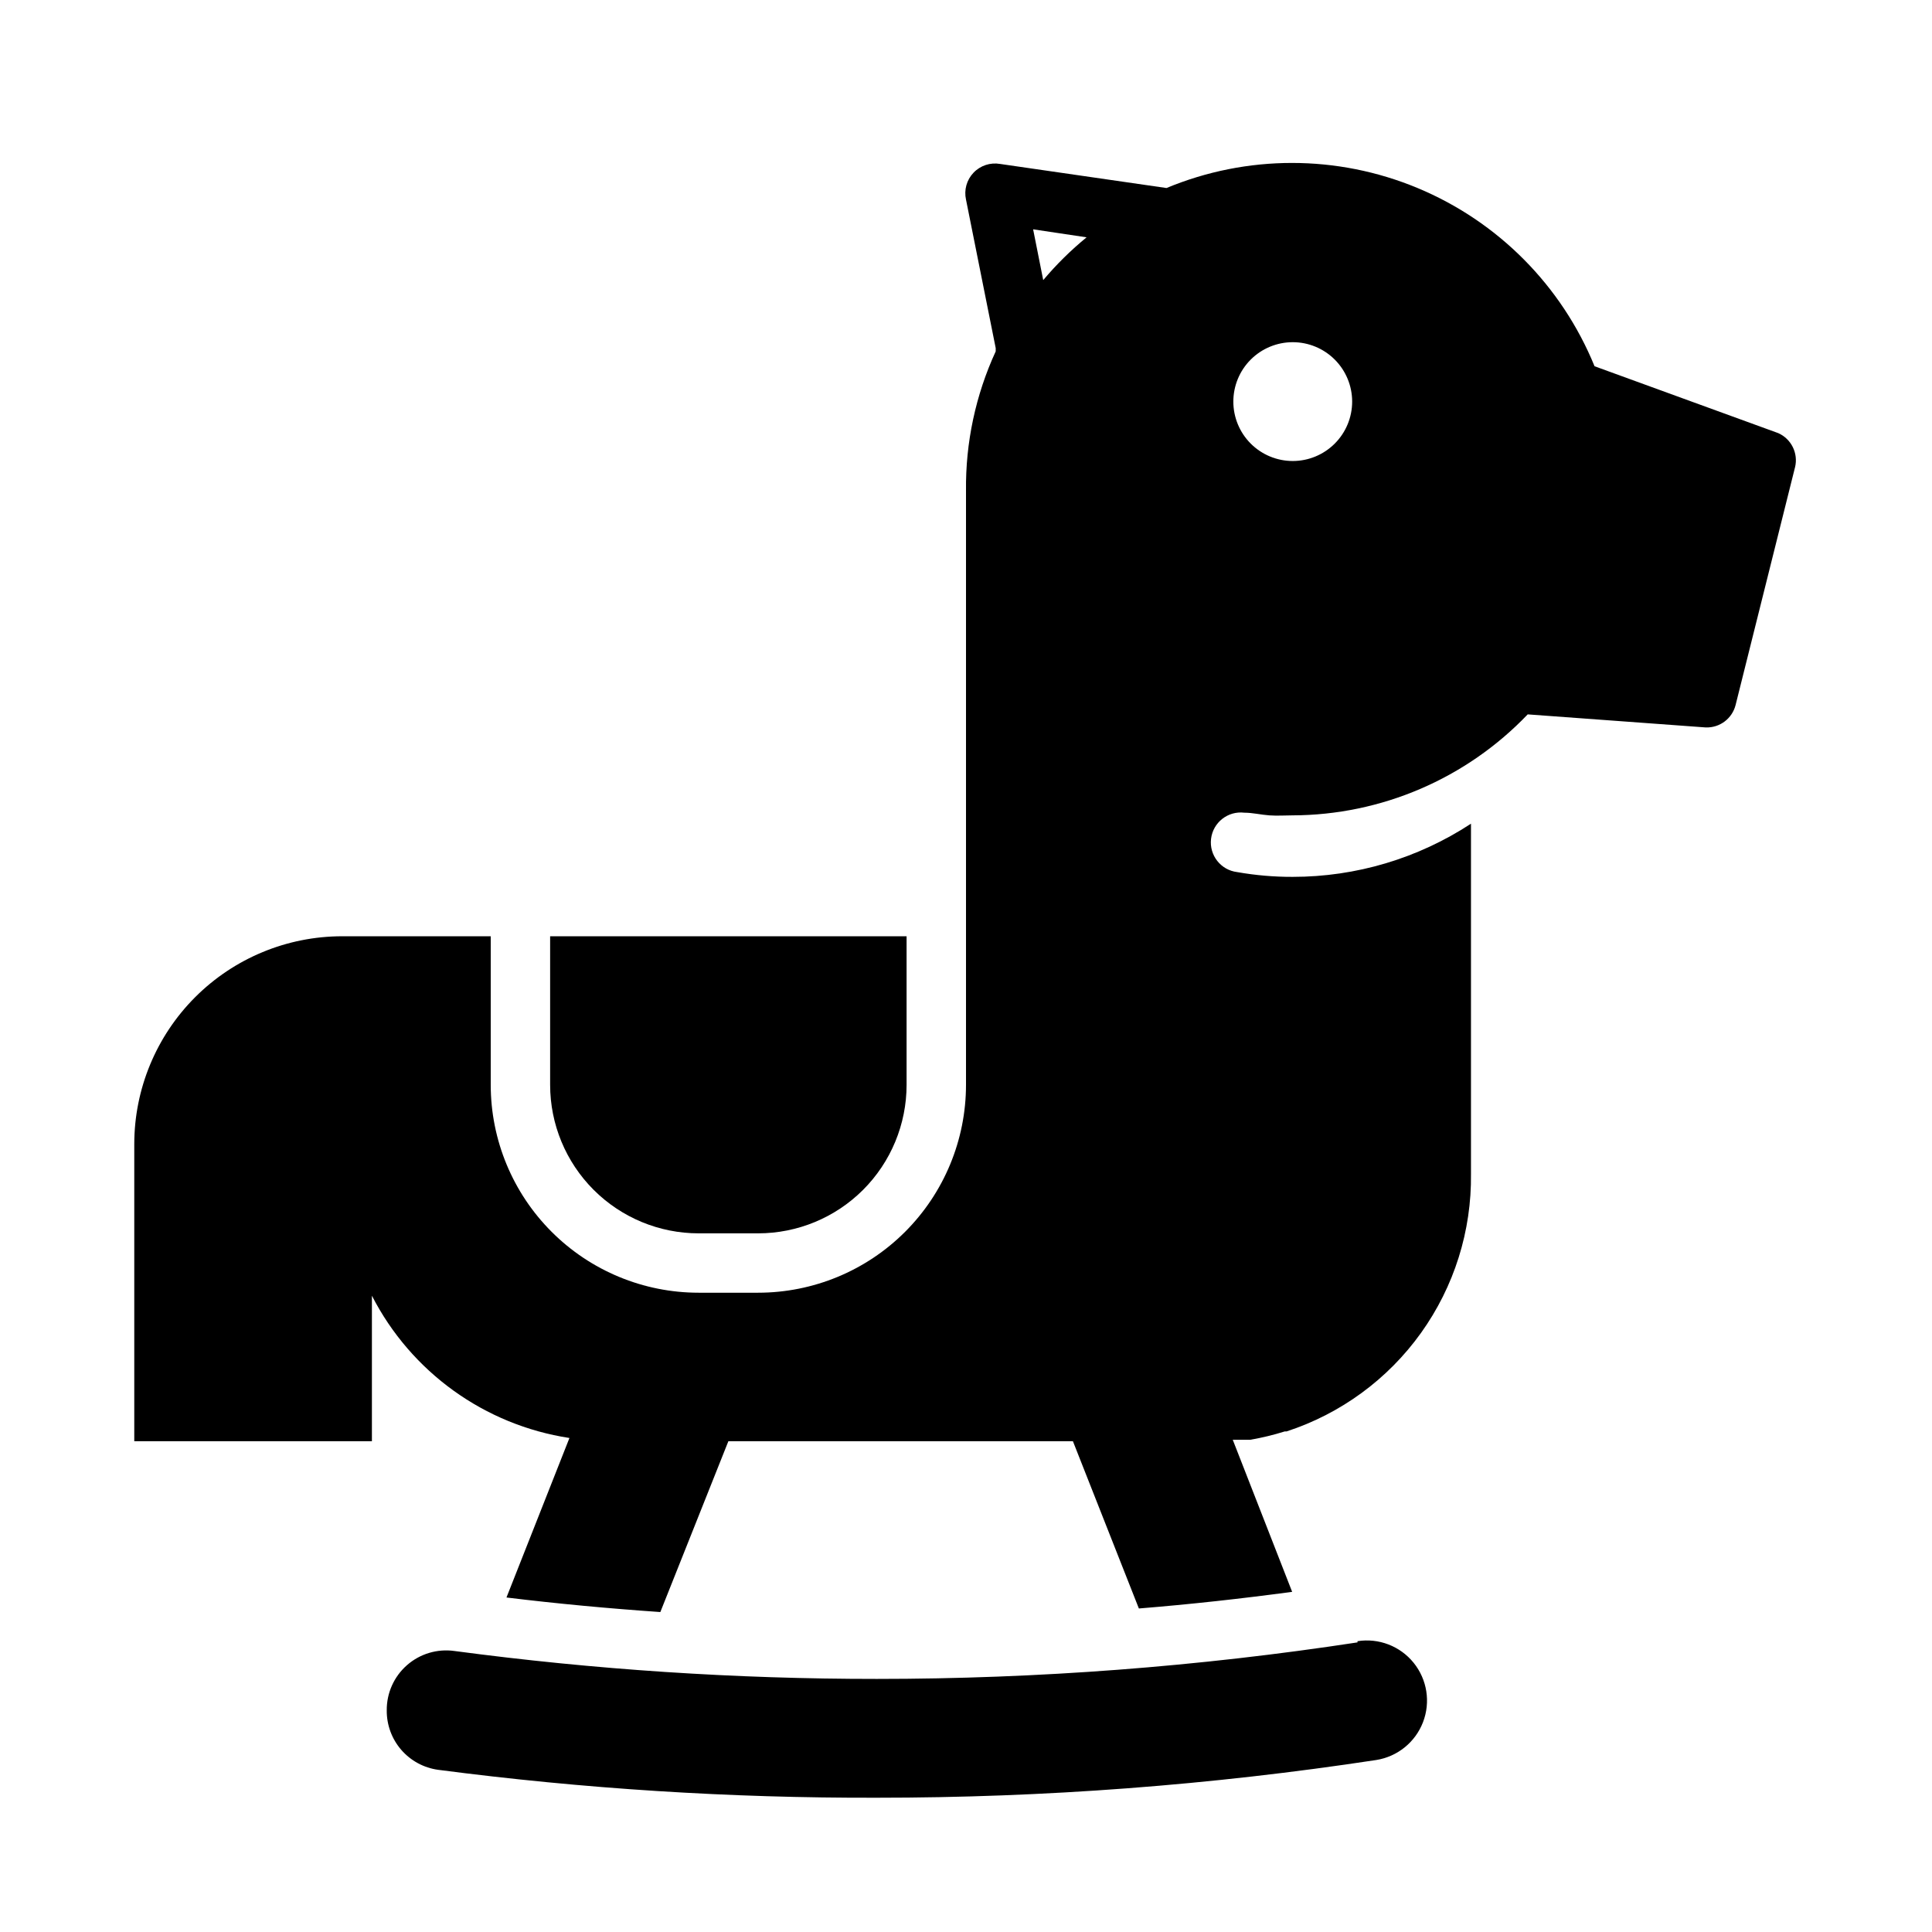<?xml version="1.0" encoding="UTF-8"?>
<!-- Uploaded to: ICON Repo, www.svgrepo.com, Generator: ICON Repo Mixer Tools -->
<svg fill="#000000" width="800px" height="800px" version="1.1" viewBox="144 144 512 512" xmlns="http://www.w3.org/2000/svg">
 <g>
  <path d="m503.75 579.25c-42.148 6.438-84.727 9.676-127.37 9.68-37.438 0.016-74.832-2.457-111.94-7.398-4.543-0.641-9.137 0.727-12.586 3.754-3.449 3.023-5.406 7.402-5.363 11.988-0.031 3.836 1.332 7.547 3.836 10.445 2.508 2.898 5.988 4.785 9.785 5.301 38.551 5.031 77.391 7.504 116.27 7.398 44.297 0.008 88.535-3.336 132.33-9.996 5.625-0.887 10.352-4.707 12.395-10.02 2.047-5.312 1.102-11.316-2.481-15.746-3.578-4.426-9.25-6.609-14.875-5.723z"/>
  <path d="m289.79 431.49c0 10.438 4.148 20.449 11.531 27.832 7.379 7.379 17.391 11.527 27.828 11.527h15.746c10.438 0 20.449-4.148 27.832-11.527 7.383-7.383 11.527-17.395 11.527-27.832v-39.363h-94.465z"/>
  <path d="m615.22 258.77-48.648-17.711c-8.715-21.359-25.594-38.355-46.887-47.223-21.297-8.867-45.25-8.871-66.551-0.008l-44.082-6.379c-2.586-0.453-5.231 0.41-7.047 2.309-1.82 1.895-2.57 4.574-2.004 7.137l7.871 39.359v0.004c-0.016 0.289-0.016 0.578 0 0.863-5.328 11.574-8.016 24.184-7.871 36.922v157.44c0 14.613-5.809 28.629-16.141 38.961-10.336 10.336-24.352 16.141-38.965 16.141h-15.746c-14.613 0-28.629-5.805-38.961-16.141-10.336-10.332-16.141-24.348-16.141-38.961v-39.363h-39.359c-14.617 0-28.633 5.809-38.965 16.141-10.336 10.336-16.141 24.352-16.141 38.965v78.719h62.977v-38.57c10.383 20.246 29.855 34.273 52.348 37.707l-16.688 42.273c13.539 1.652 27.16 2.914 40.777 3.856l18.027-45.266h91.312l17.477 44.32c13.617-1.102 27.16-2.598 40.621-4.41l-15.742-40.305h4.644l-0.004 0.004c3.09-0.531 6.141-1.27 9.133-2.207h0.473c14.359-4.68 26.848-13.824 35.641-26.102 8.793-12.281 13.434-27.047 13.246-42.148v-92.809c-14.035 9.195-30.453 14.094-47.234 14.09-4.934 0.016-9.859-0.406-14.719-1.262-4.348-0.52-7.449-4.469-6.93-8.816 0.523-4.348 4.469-7.449 8.816-6.926 2.203 0 4.41 0.551 6.613 0.707s4.094 0 6.141 0c23.559-0.066 46.07-9.734 62.348-26.762l47.23 3.465v-0.004c3.707 0.109 6.984-2.383 7.871-5.981l15.742-62.977h0.004c0.895-3.707-0.996-7.519-4.488-9.055zm-128.63-24.086c4.176 0 8.18 1.656 11.133 4.609s4.613 6.957 4.613 11.133c0 4.176-1.66 8.18-4.613 11.133s-6.957 4.613-11.133 4.613c-4.176 0-8.18-1.66-11.133-4.613s-4.609-6.957-4.609-11.133c0-4.176 1.656-8.18 4.609-11.133s6.957-4.609 11.133-4.609zm-68.801-29.914 14.168 2.125c-4.172 3.414-8.02 7.211-11.492 11.336z"/>
 </g>
</svg>
